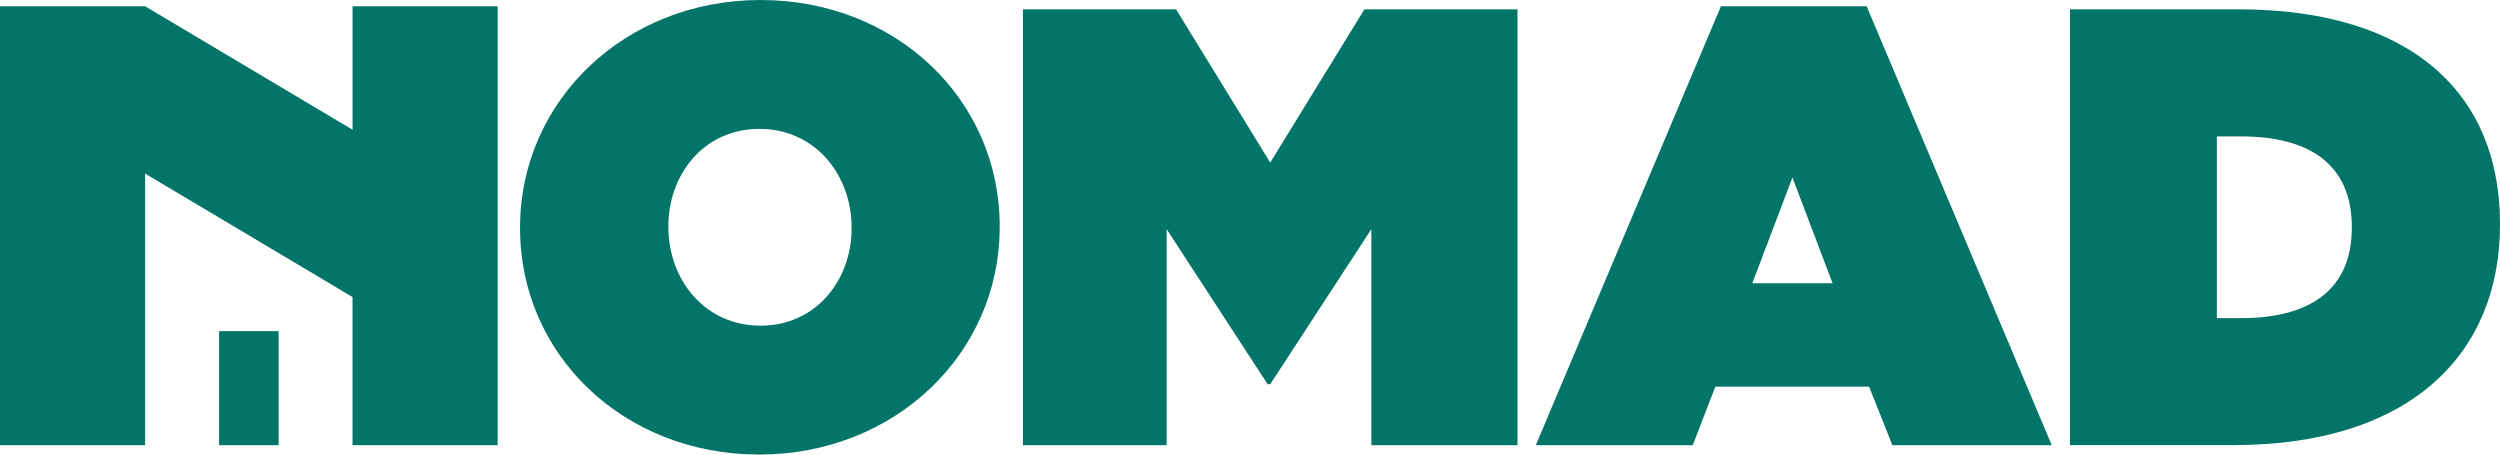 <svg xmlns="http://www.w3.org/2000/svg" aria-hidden="true" aria-labelledby="logo-title" width="110" height="20" fill="none"><path fill="#027468" d="M15.512 5.708L6.384.275H0V19.59h6.384V7.637l9.128 5.434v6.519h6.385V.275h-6.385v5.433z"></path><path fill="#027468" d="M12.261 14.571H9.64v5.019h2.621V14.57zM33.463 0c-5.966 0-10.58 4.436-10.58 10v.056c0 5.56 4.557 9.944 10.523 9.944 5.967 0 10.58-4.436 10.58-10v-.056C43.986 4.384 39.429 0 33.463 0zm4.007 10.056c0 2.246-1.546 4.273-4.003 4.273-2.485 0-4.058-2.055-4.058-4.329v-.056c0-2.246 1.545-4.273 4.002-4.273 2.485 0 4.059 2.055 4.059 4.329v.056zM55.89 7.153L51.747.41H45.01v19.18h6.323v-9.506l4.445 6.822h.112l4.45-6.822v9.506h6.43V.41h-6.736L55.89 7.153zM75.72.275L67.574 19.59h6.906l.995-2.577h6.765l1.025 2.577h7.013L82.132.275H75.72zm1.381 12.19l1.766-4.655 1.767 4.655H77.1zM98.481.41h-7.404v19.175h7.183c7.817 0 11.74-4.026 11.74-9.697v-.056C109.995 4.166 106.157.41 98.481.41zm4.998 9.618c0 2.768-1.907 3.97-4.862 3.97h-1.076V6.002h1.076c2.955 0 4.862 1.207 4.862 3.97v.056z"></path></svg>
